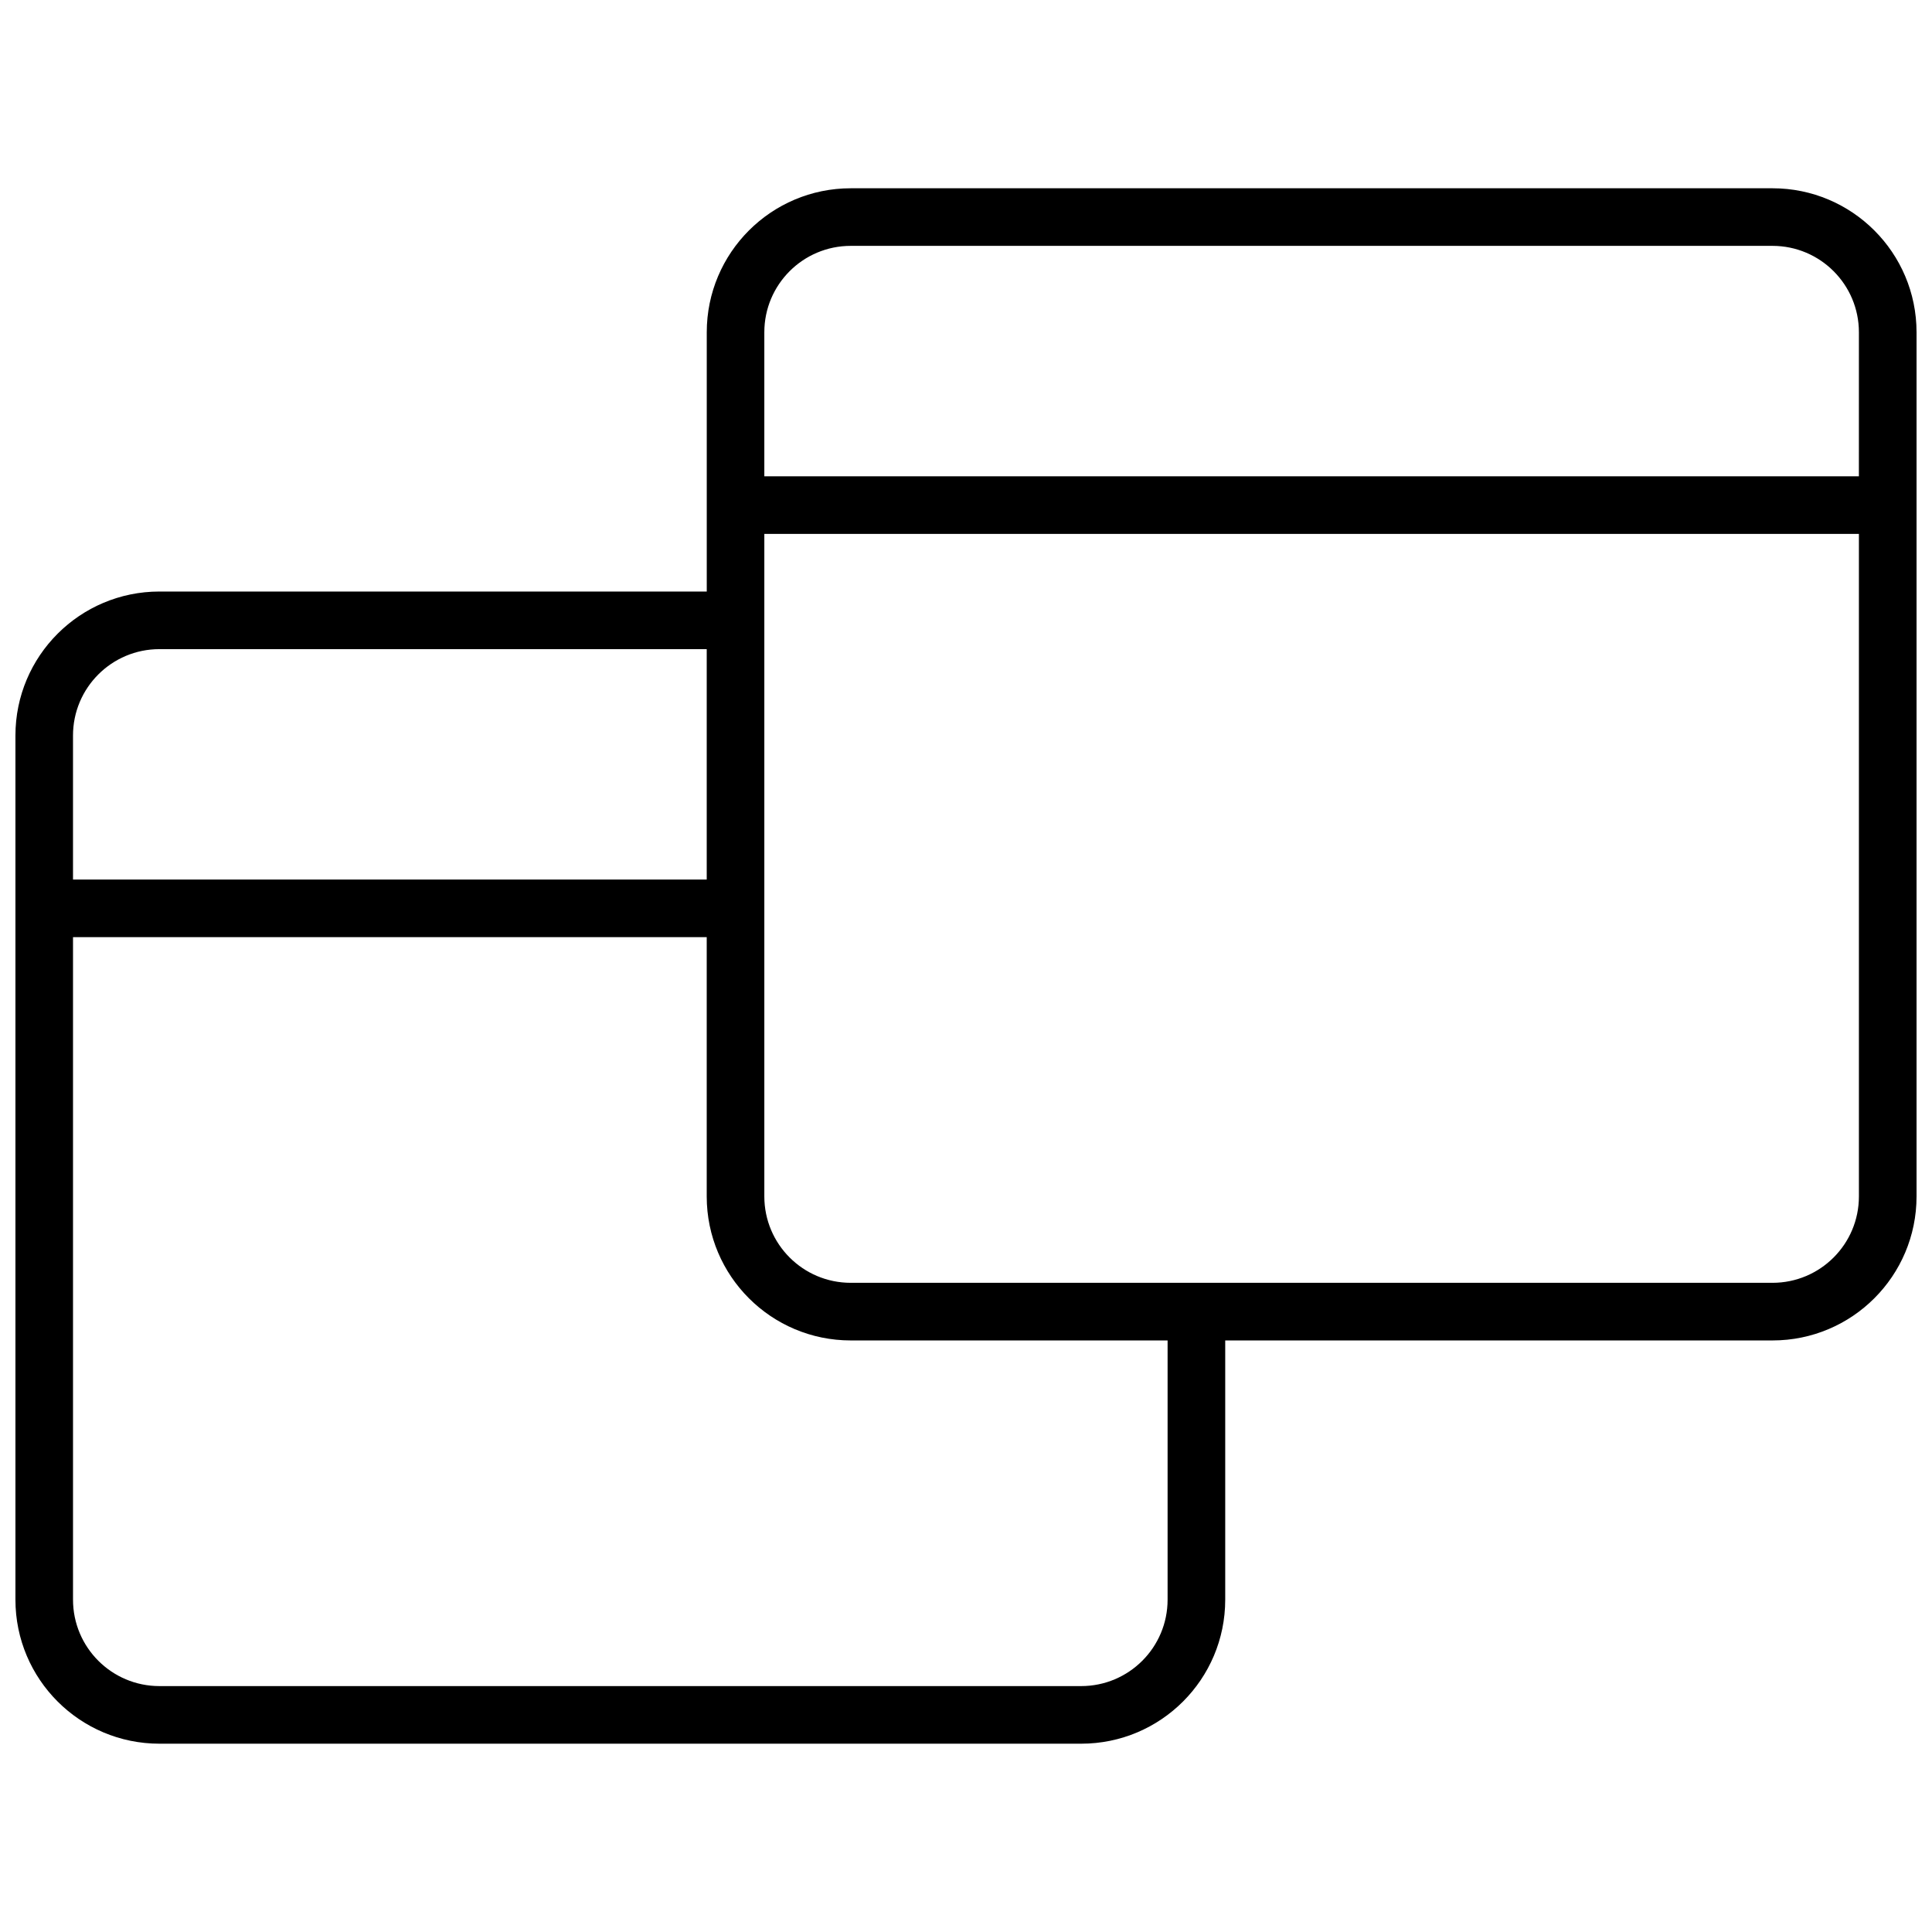 <?xml version="1.0" encoding="UTF-8"?>
<!-- Uploaded to: ICON Repo, www.iconrepo.com, Generator: ICON Repo Mixer Tools -->
<svg width="800px" height="800px" version="1.1" viewBox="144 144 512 512" xmlns="http://www.w3.org/2000/svg">
 <defs>
  <clipPath id="a">
   <path d="m148.09 193h503.81v414h-503.81z"/>
  </clipPath>
 </defs>
 <g clip-path="url(#a)">
  <path d="m148.09 567.93v-229c0-21.078 17.09-38.168 38.168-38.168h145.04v-68.699c0-21.078 17.09-38.168 38.168-38.168h244.27c21.082 0 38.168 17.09 38.168 38.168v229c0 21.078-17.086 38.168-38.168 38.168h-145.04v68.699c0 21.082-17.086 38.168-38.168 38.168h-244.27c-21.078 0-38.168-17.086-38.168-38.168zm488.54-335.87c0-12.648-10.254-22.902-22.902-22.902h-244.27c-12.648 0-22.902 10.254-22.902 22.902v38.168h290.07zm-473.28 160.3v175.57c0 12.648 10.254 22.902 22.902 22.902h244.27c12.648 0 22.902-10.254 22.902-22.902v-68.699h-83.969c-21.078 0-38.168-17.09-38.168-38.168v-68.703zm167.94-15.266v-61.066h-145.04c-12.648 0-22.902 10.25-22.902 22.898v38.168zm15.266-91.602v175.57c0 12.648 10.254 22.898 22.902 22.898h244.27c12.648 0 22.902-10.25 22.902-22.898v-175.57z"/>
 </g>
</svg>